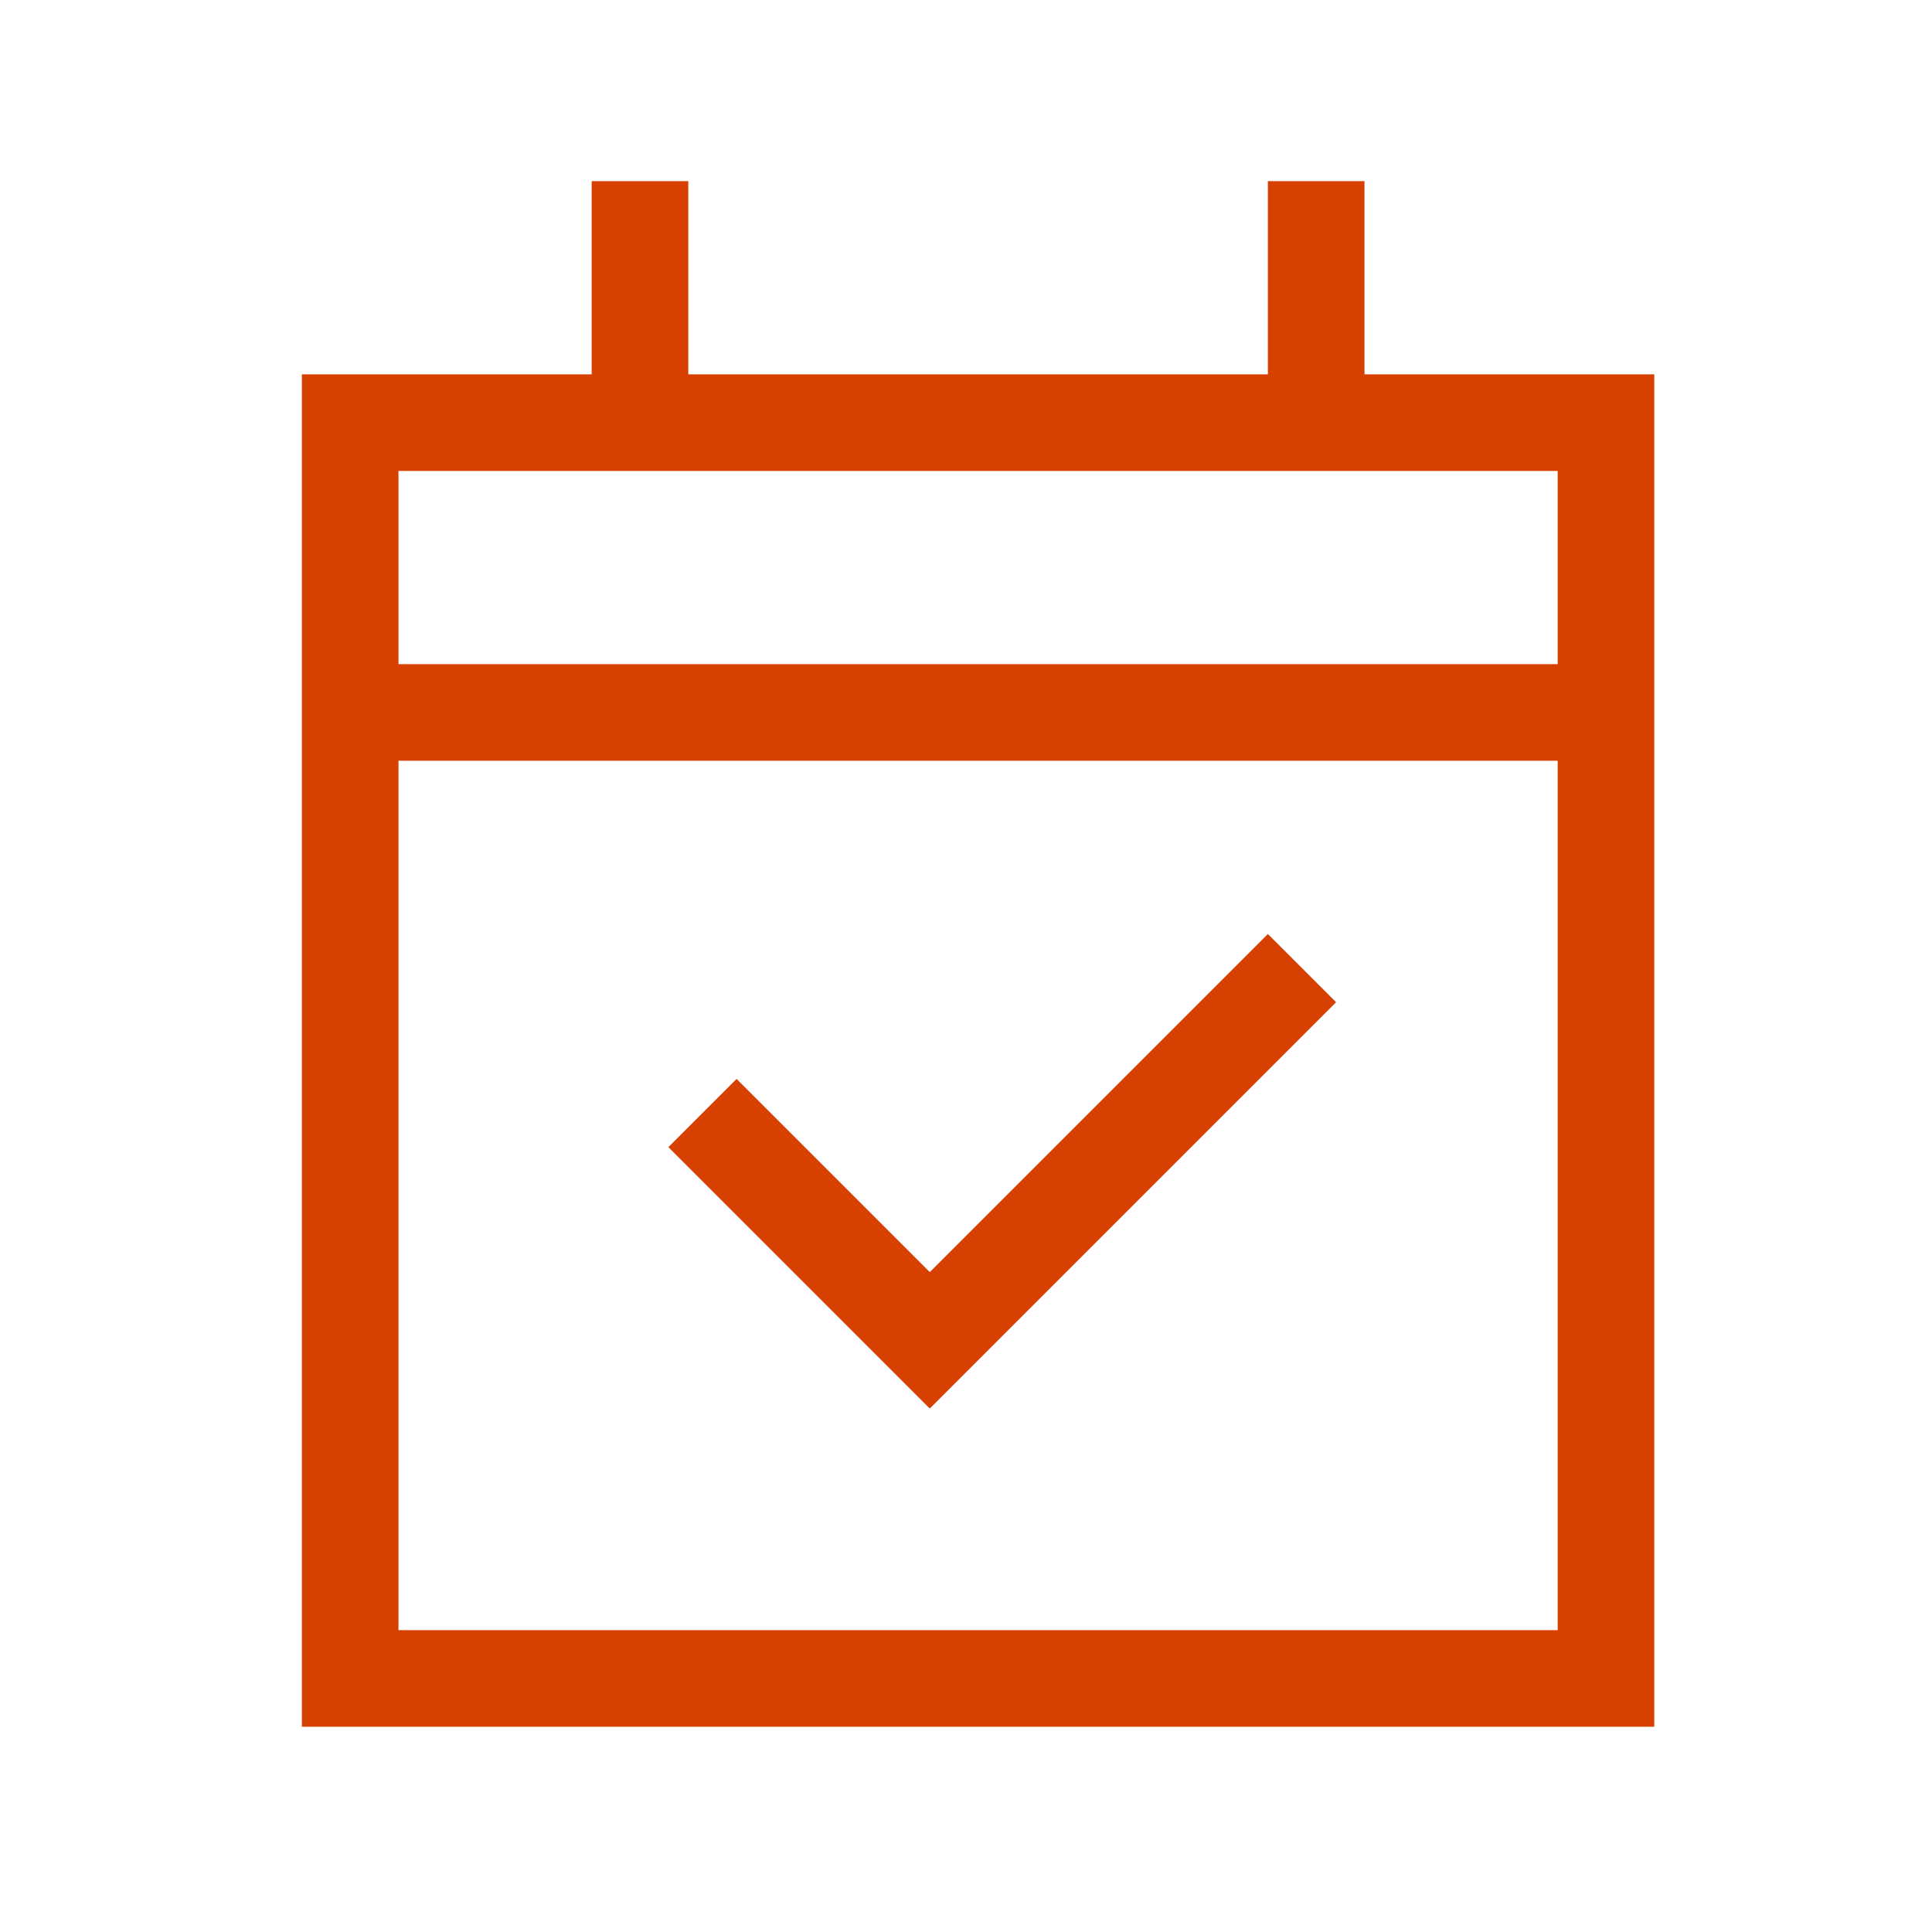 <svg width="64" height="64" viewBox="0 0 64 64" fill="none" xmlns="http://www.w3.org/2000/svg">
<path d="M22.8 7.6V6H19.6V12.4H10V57.2H54.8V12.4H45.2V6H42V12.4H22.8V7.6ZM13.2 25.2H51.6V54H13.2V25.2ZM13.2 15.6H51.6V22H13.2V15.6ZM43.13 34.33L44.26 33.2L42 30.94L40.87 32.07L30.8 42.14L25.53 36.87L24.4 35.74L22.14 38L23.27 39.13L29.67 45.53L30.8 46.66L31.93 45.53L43.13 34.33Z" fill="#D64000"/>
</svg>
